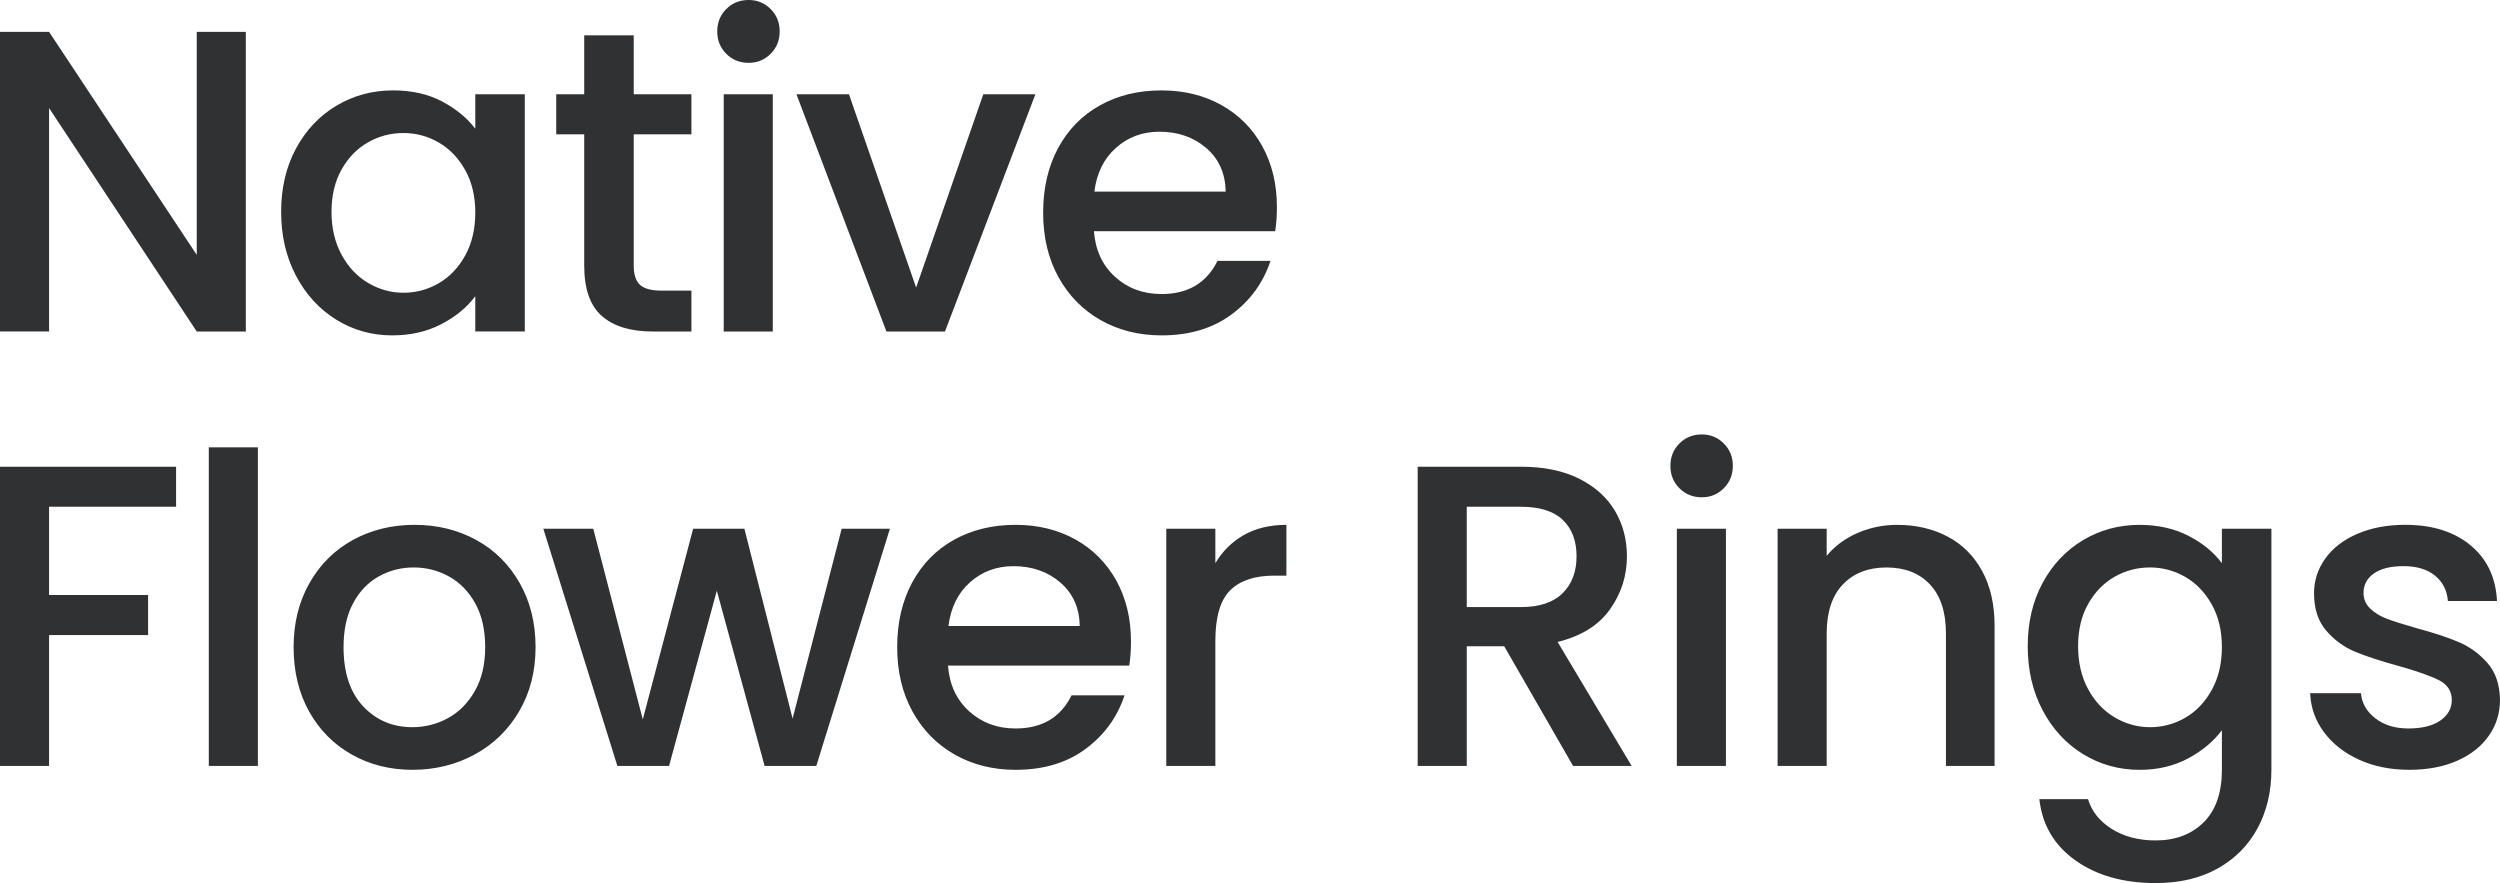 <?xml version="1.0" encoding="UTF-8"?>
<svg xmlns="http://www.w3.org/2000/svg" version="1.1" viewBox="0 0 200 70.643">
  <defs>
    <style>
      .cls-1 {
        fill: #303133;
      }
    </style>
  </defs>
  <!-- Generator: Adobe Illustrator 28.7.1, SVG Export Plug-In . SVG Version: 1.2.0 Build 142)  -->
  <g>
    <g id="Layer_1">
      <g id="Layer_1-2" data-name="Layer_1">
        <g>
          <path class="cls-1" d="M192.733,61.585c1.469,0,2.75-.242,3.84-.724,1.091-.482,1.935-1.147,2.532-1.998.597-.849.895-1.814.895-2.893-.023-1.216-.357-2.192-.999-2.927-.643-.735-1.406-1.292-2.29-1.671-.884-.379-2.015-.752-3.392-1.119-1.034-.298-1.814-.546-2.342-.741-.528-.194-.975-.465-1.343-.81-.368-.344-.551-.769-.551-1.274,0-.643.275-1.159.826-1.55.552-.391,1.344-.586,2.376-.586,1.056,0,1.895.253,2.514.758.62.505.965,1.182,1.034,2.032h3.926c-.092-1.882-.798-3.369-2.118-4.46-1.32-1.09-3.06-1.636-5.218-1.636-1.447,0-2.727.241-3.84.723s-1.969,1.143-2.565,1.981c-.597.838-.896,1.763-.896,2.772,0,1.24.327,2.239.982,2.996.654.758,1.429,1.321,2.324,1.688.896.368,2.055.747,3.479,1.137,1.469.414,2.542.793,3.22,1.137.676.345,1.016.873,1.016,1.585,0,.666-.305,1.211-.913,1.636-.609.425-1.464.637-2.566.637-1.056,0-1.934-.27-2.634-.809-.7-.539-1.085-1.211-1.154-2.015h-4.064c.046,1.148.413,2.187,1.102,3.116s1.624,1.665,2.807,2.204c1.182.539,2.52.81,4.012.81M177.751,51.769c0,1.31-.271,2.452-.81,3.427-.539.976-1.245,1.717-2.118,2.221-.873.505-1.815.758-2.824.758-.988,0-1.923-.258-2.807-.775-.884-.517-1.596-1.268-2.135-2.256-.539-.987-.809-2.135-.809-3.444s.27-2.44.809-3.393c.539-.952,1.245-1.676,2.118-2.17.872-.494,1.814-.741,2.824-.741s1.951.254,2.824.758c.872.505,1.578,1.24,2.118,2.204s.81,2.101.81,3.409M171.173,41.988c-1.654,0-3.163.408-4.529,1.223-1.367.815-2.445,1.957-3.237,3.426-.793,1.47-1.189,3.158-1.189,5.064s.396,3.611,1.189,5.114c.792,1.505,1.87,2.676,3.237,3.513,1.366.838,2.875,1.258,4.529,1.258,1.447,0,2.738-.305,3.875-.913,1.136-.608,2.037-1.361,2.703-2.256v3.169c0,1.836-.488,3.237-1.464,4.202-.976.964-2.256,1.446-3.84,1.446-1.355,0-2.521-.305-3.496-.913-.976-.608-1.613-1.406-1.912-2.393h-3.892c.229,2.067,1.194,3.703,2.893,4.908,1.699,1.206,3.835,1.809,6.406,1.809,1.929,0,3.587-.391,4.977-1.171,1.388-.781,2.451-1.855,3.185-3.22.735-1.367,1.103-2.923,1.103-4.667v-19.287h-3.961v2.755c-.643-.872-1.533-1.602-2.669-2.187-1.137-.585-2.44-.878-3.909-.878M151.782,41.988c-1.125,0-2.187.219-3.185.654-.999.436-1.82,1.045-2.462,1.826v-2.17h-3.927v18.978h3.927v-10.608c0-1.699.43-3.002,1.291-3.909.862-.907,2.026-1.361,3.496-1.361s2.629.454,3.478,1.361,1.275,2.21,1.275,3.909v10.608h3.892v-11.194c0-1.722-.333-3.191-.999-4.408s-1.59-2.135-2.772-2.755c-1.183-.62-2.521-.93-4.013-.93M134.148,61.275h3.926v-18.978h-3.926v18.978ZM136.146,39.784c.689,0,1.275-.241,1.757-.724.483-.482.724-1.078.724-1.791s-.241-1.309-.724-1.791c-.482-.483-1.068-.724-1.757-.724-.711,0-1.309.241-1.791.724-.482.482-.723,1.079-.723,1.791s.241,1.309.723,1.791c.482.483,1.079.724,1.791.724M117.341,40.541h4.34c1.492,0,2.606.35,3.341,1.051.735.7,1.102,1.67,1.102,2.91s-.374,2.227-1.12,2.961c-.746.735-1.854,1.103-3.323,1.103h-4.34v-8.025ZM130.533,61.275l-5.925-9.92c1.883-.459,3.278-1.326,4.185-2.6.907-1.275,1.361-2.692,1.361-4.253,0-1.332-.316-2.538-.948-3.617-.632-1.078-1.585-1.939-2.858-2.582-1.275-.643-2.831-.965-4.667-.965h-8.266v23.937h3.926v-9.575h2.996l5.511,9.575s4.685,0,4.685,0ZM97.228,45.053v-2.755h-3.926v18.978h3.926v-9.989c0-1.929.396-3.283,1.189-4.064.792-.78,1.957-1.171,3.495-1.171h1v-4.064c-1.31,0-2.44.27-3.393.809-.953.54-1.716,1.292-2.29,2.256M75.875,50.081c.184-1.469.758-2.634,1.722-3.495.965-.861,2.124-1.292,3.479-1.292,1.492,0,2.744.436,3.754,1.309,1.01.872,1.526,2.032,1.55,3.478,0,0-10.505,0-10.505,0ZM90.478,51.322c0-1.837-.391-3.462-1.172-4.874-.78-1.412-1.871-2.508-3.271-3.289-1.401-.78-2.997-1.171-4.788-1.171-1.86,0-3.508.401-4.943,1.205s-2.548,1.946-3.34,3.427c-.793,1.482-1.189,3.198-1.189,5.149s.408,3.668,1.223,5.15c.815,1.481,1.94,2.629,3.375,3.444s3.06,1.223,4.874,1.223c2.227,0,4.093-.557,5.597-1.671,1.504-1.113,2.543-2.543,3.117-4.288h-4.237c-.872,1.768-2.365,2.651-4.477,2.651-1.47,0-2.71-.459-3.72-1.378-1.01-.917-1.573-2.135-1.688-3.65h14.501c.091-.574.138-1.217.138-1.929M67.333,42.298l-3.926,15.188-3.857-15.188h-4.099l-4.029,15.257-3.961-15.257h-3.995l5.924,18.978h4.133l3.823-14.018,3.823,14.018h4.133l5.89-18.978h-3.859ZM32.995,58.175c-1.585,0-2.9-.556-3.944-1.671-1.045-1.113-1.567-2.692-1.567-4.736,0-1.378.252-2.542.757-3.495s1.189-1.671,2.049-2.153c.861-.483,1.797-.724,2.807-.724s1.951.241,2.824.724c.872.482,1.572,1.199,2.101,2.153.528.953.793,2.118.793,3.495s-.276,2.549-.827,3.513c-.551.965-1.269,1.688-2.153,2.17s-1.832.723-2.841.723M32.995,61.585c1.813,0,3.472-.408,4.977-1.223,1.503-.815,2.692-1.969,3.564-3.462.872-1.491,1.309-3.202,1.309-5.132s-.425-3.639-1.274-5.132c-.85-1.492-2.01-2.64-3.479-3.444-1.47-.803-3.112-1.205-4.925-1.205s-3.456.401-4.926,1.205c-1.469.804-2.629,1.952-3.478,3.444-.85,1.493-1.275,3.203-1.275,5.132,0,1.952.414,3.668,1.241,5.15.826,1.481,1.963,2.629,3.409,3.444s3.065,1.223,4.857,1.223M16.704,61.275h3.926v-25.487h-3.926v25.487ZM0,37.338v23.937h3.926v-10.471h7.922v-3.203H3.926v-7.06h10.161v-3.203H0Z"/>
          <path class="cls-1" d="M87.55,15.326c.184-1.469.758-2.635,1.723-3.496.964-.861,2.123-1.292,3.478-1.292,1.492,0,2.744.437,3.754,1.309,1.01.873,1.526,2.032,1.55,3.479h-10.505ZM102.153,16.566c0-1.836-.391-3.461-1.172-4.874-.78-1.412-1.871-2.508-3.271-3.289-1.401-.78-2.996-1.171-4.788-1.171-1.86,0-3.508.402-4.942,1.206-1.436.803-2.549,1.946-3.341,3.427s-1.188,3.197-1.188,5.149.407,3.668,1.222,5.149,1.94,2.63,3.376,3.444c1.434.815,3.059,1.223,4.873,1.223,2.227,0,4.093-.556,5.597-1.671,1.504-1.113,2.543-2.542,3.117-4.288h-4.236c-.873,1.768-2.366,2.652-4.478,2.652-1.47,0-2.71-.46-3.719-1.378-1.011-.918-1.573-2.135-1.688-3.651h14.5c.091-.573.138-1.216.138-1.929M67.918,7.542h-4.202l7.198,18.978h4.684l7.233-18.978h-4.168l-5.373,15.464-5.373-15.464h0ZM57.897,26.52h3.926V7.542h-3.926v18.978ZM59.894,5.028c.689,0,1.274-.241,1.757-.723.482-.482.723-1.079.723-1.791s-.241-1.31-.723-1.792C61.168.24,60.583-.001,59.894-.001c-.712,0-1.31.241-1.792.723s-.723,1.079-.723,1.792.241,1.309.723,1.791,1.079.723,1.792.723M55.313,10.746v-3.203h-4.615V2.824h-3.961v4.718h-2.239v3.203h2.239v10.505c0,1.86.47,3.203,1.412,4.03.941.827,2.296,1.24,4.065,1.24h3.099v-3.272h-2.41c-.804,0-1.372-.155-1.706-.465-.333-.31-.499-.821-.499-1.533v-10.505h4.615ZM38.023,17.014c0,1.309-.27,2.451-.809,3.427-.54.975-1.246,1.716-2.118,2.221s-1.814.758-2.824.758c-.987,0-1.923-.259-2.806-.776-.884-.516-1.596-1.268-2.135-2.256-.54-.987-.81-2.135-.81-3.444s.27-2.439.81-3.392c.539-.953,1.245-1.676,2.118-2.17.872-.494,1.814-.74,2.824-.74s1.952.253,2.824.758,1.578,1.24,2.118,2.204c.539.965.809,2.101.809,3.41M22.491,16.945c0,1.906.396,3.611,1.188,5.115s1.865,2.675,3.22,3.513c1.354.838,2.847,1.257,4.478,1.257,1.469,0,2.778-.298,3.926-.896,1.147-.597,2.055-1.343,2.72-2.239v2.824h3.961V7.542h-3.961v2.755c-.666-.872-1.555-1.602-2.668-2.187-1.114-.586-2.417-.879-3.909-.879-1.654,0-3.164.408-4.53,1.223-1.366.815-2.445,1.958-3.237,3.427-.792,1.47-1.188,3.158-1.188,5.063M19.666,2.548h-3.926v17.841L3.926,2.548H0v23.971h3.926V8.645l11.814,17.875h3.926V2.548Z"/>
        </g>
      </g>
    </g>
  </g>
</svg>